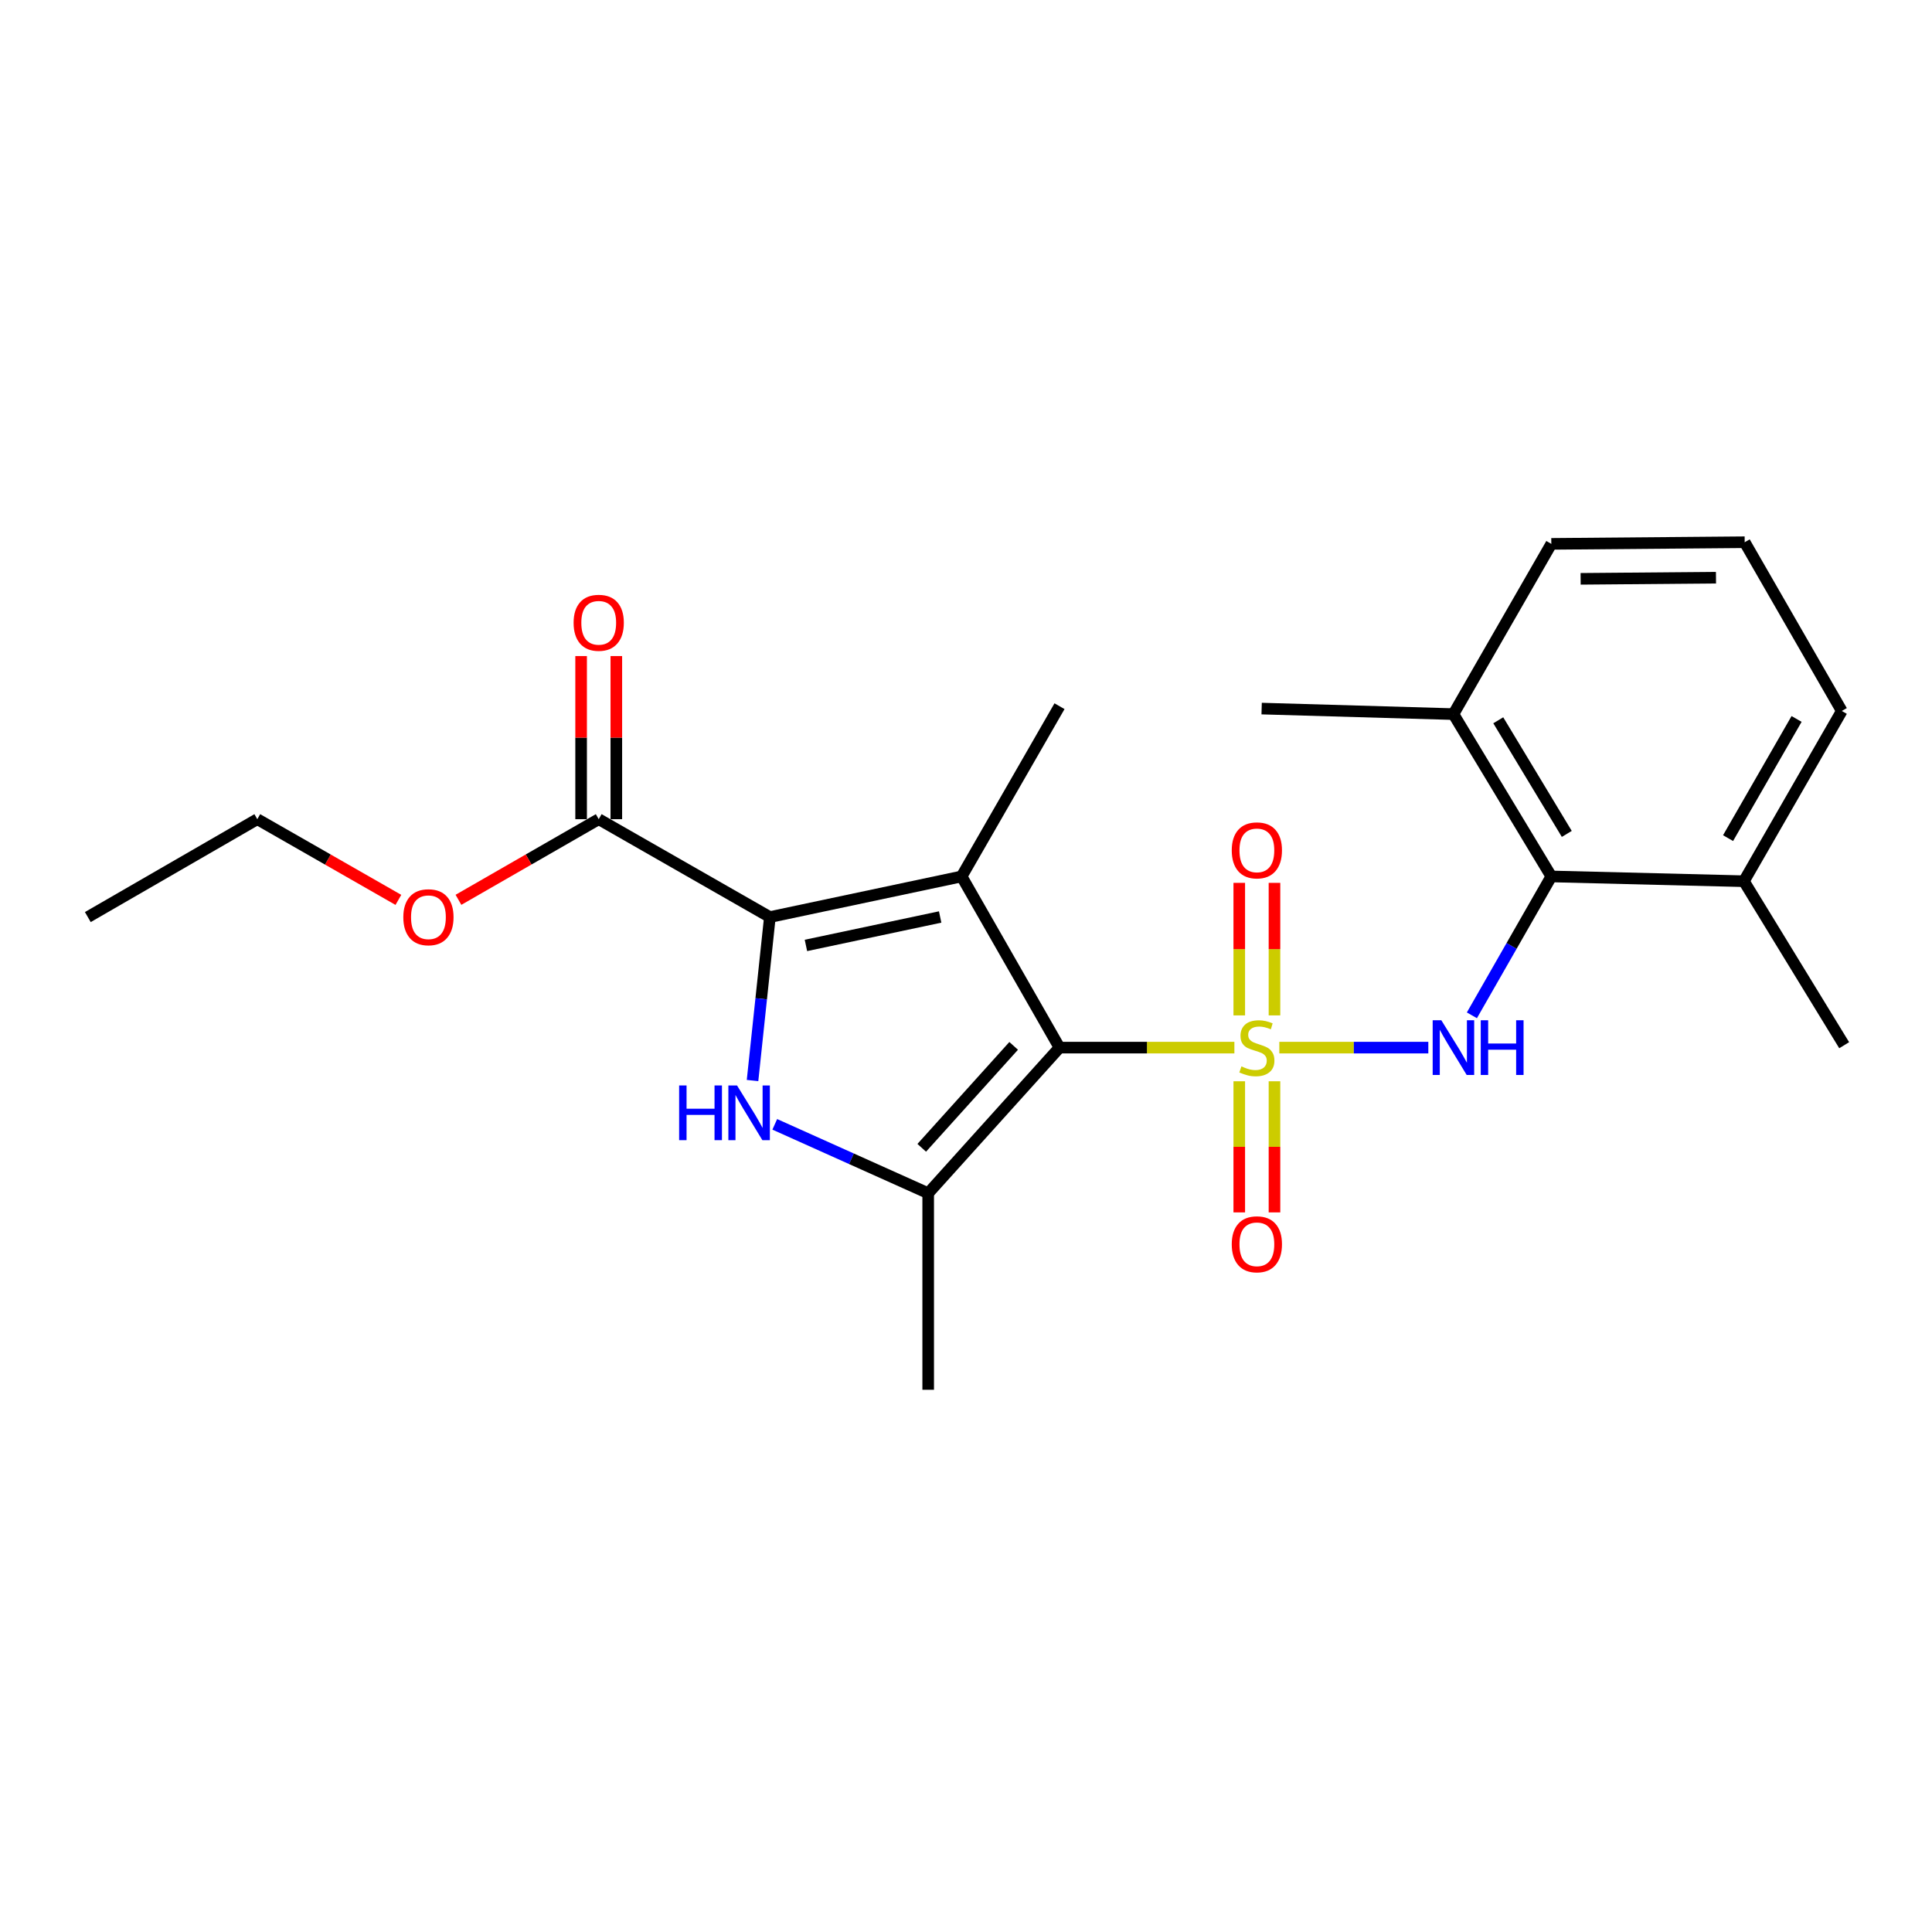 <?xml version='1.0' encoding='iso-8859-1'?>
<svg version='1.1' baseProfile='full'
              xmlns='http://www.w3.org/2000/svg'
                      xmlns:rdkit='http://www.rdkit.org/xml'
                      xmlns:xlink='http://www.w3.org/1999/xlink'
                  xml:space='preserve'
width='1000px' height='1000px' viewBox='0 0 1000 1000'>
<!-- END OF HEADER -->
<rect style='opacity:1.0;fill:#FFFFFF;stroke:none' width='1000' height='1000' x='0' y='0'> </rect>
<path class='bond-0' d='M 638.919,542.243 L 593.659,542.243' style='fill:none;fill-rule:evenodd;stroke:#CCCC00;stroke-width:6px;stroke-linecap:butt;stroke-linejoin:miter;stroke-opacity:1' />
<path class='bond-0' d='M 593.659,542.243 L 548.399,542.243' style='fill:none;fill-rule:evenodd;stroke:#000000;stroke-width:6px;stroke-linecap:butt;stroke-linejoin:miter;stroke-opacity:1' />
<path class='bond-5' d='M 662.177,542.243 L 700.738,542.243' style='fill:none;fill-rule:evenodd;stroke:#CCCC00;stroke-width:6px;stroke-linecap:butt;stroke-linejoin:miter;stroke-opacity:1' />
<path class='bond-5' d='M 700.738,542.243 L 739.299,542.243' style='fill:none;fill-rule:evenodd;stroke:#0000FF;stroke-width:6px;stroke-linecap:butt;stroke-linejoin:miter;stroke-opacity:1' />
<path class='bond-8' d='M 641.44,559.666 L 641.44,593.6' style='fill:none;fill-rule:evenodd;stroke:#CCCC00;stroke-width:6px;stroke-linecap:butt;stroke-linejoin:miter;stroke-opacity:1' />
<path class='bond-8' d='M 641.44,593.6 L 641.44,627.534' style='fill:none;fill-rule:evenodd;stroke:#FF0000;stroke-width:6px;stroke-linecap:butt;stroke-linejoin:miter;stroke-opacity:1' />
<path class='bond-8' d='M 659.666,559.666 L 659.666,593.6' style='fill:none;fill-rule:evenodd;stroke:#CCCC00;stroke-width:6px;stroke-linecap:butt;stroke-linejoin:miter;stroke-opacity:1' />
<path class='bond-8' d='M 659.666,593.6 L 659.666,627.534' style='fill:none;fill-rule:evenodd;stroke:#FF0000;stroke-width:6px;stroke-linecap:butt;stroke-linejoin:miter;stroke-opacity:1' />
<path class='bond-9' d='M 659.666,525.568 L 659.666,491.267' style='fill:none;fill-rule:evenodd;stroke:#CCCC00;stroke-width:6px;stroke-linecap:butt;stroke-linejoin:miter;stroke-opacity:1' />
<path class='bond-9' d='M 659.666,491.267 L 659.666,456.966' style='fill:none;fill-rule:evenodd;stroke:#FF0000;stroke-width:6px;stroke-linecap:butt;stroke-linejoin:miter;stroke-opacity:1' />
<path class='bond-9' d='M 641.44,525.568 L 641.44,491.267' style='fill:none;fill-rule:evenodd;stroke:#CCCC00;stroke-width:6px;stroke-linecap:butt;stroke-linejoin:miter;stroke-opacity:1' />
<path class='bond-9' d='M 641.44,491.267 L 641.44,456.966' style='fill:none;fill-rule:evenodd;stroke:#FF0000;stroke-width:6px;stroke-linecap:butt;stroke-linejoin:miter;stroke-opacity:1' />
<path class='bond-1' d='M 548.399,542.243 L 497.732,453.646' style='fill:none;fill-rule:evenodd;stroke:#000000;stroke-width:6px;stroke-linecap:butt;stroke-linejoin:miter;stroke-opacity:1' />
<path class='bond-4' d='M 548.399,542.243 L 480.428,617.616' style='fill:none;fill-rule:evenodd;stroke:#000000;stroke-width:6px;stroke-linecap:butt;stroke-linejoin:miter;stroke-opacity:1' />
<path class='bond-4' d='M 524.668,541.343 L 477.089,594.104' style='fill:none;fill-rule:evenodd;stroke:#000000;stroke-width:6px;stroke-linecap:butt;stroke-linejoin:miter;stroke-opacity:1' />
<path class='bond-2' d='M 497.732,453.646 L 398.484,474.677' style='fill:none;fill-rule:evenodd;stroke:#000000;stroke-width:6px;stroke-linecap:butt;stroke-linejoin:miter;stroke-opacity:1' />
<path class='bond-2' d='M 486.623,474.631 L 417.149,489.352' style='fill:none;fill-rule:evenodd;stroke:#000000;stroke-width:6px;stroke-linecap:butt;stroke-linejoin:miter;stroke-opacity:1' />
<path class='bond-13' d='M 497.732,453.646 L 548.399,365.526' style='fill:none;fill-rule:evenodd;stroke:#000000;stroke-width:6px;stroke-linecap:butt;stroke-linejoin:miter;stroke-opacity:1' />
<path class='bond-7' d='M 398.484,474.677 L 309.897,424.01' style='fill:none;fill-rule:evenodd;stroke:#000000;stroke-width:6px;stroke-linecap:butt;stroke-linejoin:miter;stroke-opacity:1' />
<path class='bond-23' d='M 398.484,474.677 L 393.998,516.98' style='fill:none;fill-rule:evenodd;stroke:#000000;stroke-width:6px;stroke-linecap:butt;stroke-linejoin:miter;stroke-opacity:1' />
<path class='bond-23' d='M 393.998,516.98 L 389.512,559.283' style='fill:none;fill-rule:evenodd;stroke:#0000FF;stroke-width:6px;stroke-linecap:butt;stroke-linejoin:miter;stroke-opacity:1' />
<path class='bond-3' d='M 401.021,581.954 L 440.724,599.785' style='fill:none;fill-rule:evenodd;stroke:#0000FF;stroke-width:6px;stroke-linecap:butt;stroke-linejoin:miter;stroke-opacity:1' />
<path class='bond-3' d='M 440.724,599.785 L 480.428,617.616' style='fill:none;fill-rule:evenodd;stroke:#000000;stroke-width:6px;stroke-linecap:butt;stroke-linejoin:miter;stroke-opacity:1' />
<path class='bond-15' d='M 480.428,617.616 L 480.428,719.345' style='fill:none;fill-rule:evenodd;stroke:#000000;stroke-width:6px;stroke-linecap:butt;stroke-linejoin:miter;stroke-opacity:1' />
<path class='bond-6' d='M 761.849,525.531 L 782.404,489.589' style='fill:none;fill-rule:evenodd;stroke:#0000FF;stroke-width:6px;stroke-linecap:butt;stroke-linejoin:miter;stroke-opacity:1' />
<path class='bond-6' d='M 782.404,489.589 L 802.959,453.646' style='fill:none;fill-rule:evenodd;stroke:#000000;stroke-width:6px;stroke-linecap:butt;stroke-linejoin:miter;stroke-opacity:1' />
<path class='bond-11' d='M 802.959,453.646 L 752.292,369.626' style='fill:none;fill-rule:evenodd;stroke:#000000;stroke-width:6px;stroke-linecap:butt;stroke-linejoin:miter;stroke-opacity:1' />
<path class='bond-11' d='M 810.967,431.632 L 775.5,372.818' style='fill:none;fill-rule:evenodd;stroke:#000000;stroke-width:6px;stroke-linecap:butt;stroke-linejoin:miter;stroke-opacity:1' />
<path class='bond-12' d='M 802.959,453.646 L 902.643,456.117' style='fill:none;fill-rule:evenodd;stroke:#000000;stroke-width:6px;stroke-linecap:butt;stroke-linejoin:miter;stroke-opacity:1' />
<path class='bond-10' d='M 319.01,424.01 L 319.01,381.792' style='fill:none;fill-rule:evenodd;stroke:#000000;stroke-width:6px;stroke-linecap:butt;stroke-linejoin:miter;stroke-opacity:1' />
<path class='bond-10' d='M 319.01,381.792 L 319.01,339.574' style='fill:none;fill-rule:evenodd;stroke:#FF0000;stroke-width:6px;stroke-linecap:butt;stroke-linejoin:miter;stroke-opacity:1' />
<path class='bond-10' d='M 300.785,424.01 L 300.785,381.792' style='fill:none;fill-rule:evenodd;stroke:#000000;stroke-width:6px;stroke-linecap:butt;stroke-linejoin:miter;stroke-opacity:1' />
<path class='bond-10' d='M 300.785,381.792 L 300.785,339.574' style='fill:none;fill-rule:evenodd;stroke:#FF0000;stroke-width:6px;stroke-linecap:butt;stroke-linejoin:miter;stroke-opacity:1' />
<path class='bond-14' d='M 309.897,424.01 L 273.598,444.876' style='fill:none;fill-rule:evenodd;stroke:#000000;stroke-width:6px;stroke-linecap:butt;stroke-linejoin:miter;stroke-opacity:1' />
<path class='bond-14' d='M 273.598,444.876 L 237.298,465.743' style='fill:none;fill-rule:evenodd;stroke:#FF0000;stroke-width:6px;stroke-linecap:butt;stroke-linejoin:miter;stroke-opacity:1' />
<path class='bond-17' d='M 752.292,369.626 L 802.959,281.506' style='fill:none;fill-rule:evenodd;stroke:#000000;stroke-width:6px;stroke-linecap:butt;stroke-linejoin:miter;stroke-opacity:1' />
<path class='bond-19' d='M 752.292,369.626 L 653.024,366.761' style='fill:none;fill-rule:evenodd;stroke:#000000;stroke-width:6px;stroke-linecap:butt;stroke-linejoin:miter;stroke-opacity:1' />
<path class='bond-18' d='M 902.643,456.117 L 953.31,367.996' style='fill:none;fill-rule:evenodd;stroke:#000000;stroke-width:6px;stroke-linecap:butt;stroke-linejoin:miter;stroke-opacity:1' />
<path class='bond-18' d='M 894.443,433.814 L 929.91,372.13' style='fill:none;fill-rule:evenodd;stroke:#000000;stroke-width:6px;stroke-linecap:butt;stroke-linejoin:miter;stroke-opacity:1' />
<path class='bond-20' d='M 902.643,456.117 L 954.545,540.997' style='fill:none;fill-rule:evenodd;stroke:#000000;stroke-width:6px;stroke-linecap:butt;stroke-linejoin:miter;stroke-opacity:1' />
<path class='bond-21' d='M 206.205,465.781 L 169.693,444.895' style='fill:none;fill-rule:evenodd;stroke:#FF0000;stroke-width:6px;stroke-linecap:butt;stroke-linejoin:miter;stroke-opacity:1' />
<path class='bond-21' d='M 169.693,444.895 L 133.18,424.01' style='fill:none;fill-rule:evenodd;stroke:#000000;stroke-width:6px;stroke-linecap:butt;stroke-linejoin:miter;stroke-opacity:1' />
<path class='bond-16' d='M 903.048,280.655 L 953.31,367.996' style='fill:none;fill-rule:evenodd;stroke:#000000;stroke-width:6px;stroke-linecap:butt;stroke-linejoin:miter;stroke-opacity:1' />
<path class='bond-24' d='M 903.048,280.655 L 802.959,281.506' style='fill:none;fill-rule:evenodd;stroke:#000000;stroke-width:6px;stroke-linecap:butt;stroke-linejoin:miter;stroke-opacity:1' />
<path class='bond-24' d='M 888.19,299.008 L 818.128,299.603' style='fill:none;fill-rule:evenodd;stroke:#000000;stroke-width:6px;stroke-linecap:butt;stroke-linejoin:miter;stroke-opacity:1' />
<path class='bond-22' d='M 133.18,424.01 L 45.455,474.677' style='fill:none;fill-rule:evenodd;stroke:#000000;stroke-width:6px;stroke-linecap:butt;stroke-linejoin:miter;stroke-opacity:1' />
<path  class='atom-0' d='M 642.553 551.963
Q 642.873 552.083, 644.193 552.643
Q 645.513 553.203, 646.953 553.563
Q 648.433 553.883, 649.873 553.883
Q 652.553 553.883, 654.113 552.603
Q 655.673 551.283, 655.673 549.003
Q 655.673 547.443, 654.873 546.483
Q 654.113 545.523, 652.913 545.003
Q 651.713 544.483, 649.713 543.883
Q 647.193 543.123, 645.673 542.403
Q 644.193 541.683, 643.113 540.163
Q 642.073 538.643, 642.073 536.083
Q 642.073 532.523, 644.473 530.323
Q 646.913 528.123, 651.713 528.123
Q 654.993 528.123, 658.713 529.683
L 657.793 532.763
Q 654.393 531.363, 651.833 531.363
Q 649.073 531.363, 647.553 532.523
Q 646.033 533.643, 646.073 535.603
Q 646.073 537.123, 646.833 538.043
Q 647.633 538.963, 648.753 539.483
Q 649.913 540.003, 651.833 540.603
Q 654.393 541.403, 655.913 542.203
Q 657.433 543.003, 658.513 544.643
Q 659.633 546.243, 659.633 549.003
Q 659.633 552.923, 656.993 555.043
Q 654.393 557.123, 650.033 557.123
Q 647.513 557.123, 645.593 556.563
Q 643.713 556.043, 641.473 555.123
L 642.553 551.963
' fill='#CCCC00'/>
<path  class='atom-4' d='M 351.521 561.83
L 355.361 561.83
L 355.361 573.87
L 369.841 573.87
L 369.841 561.83
L 373.681 561.83
L 373.681 590.15
L 369.841 590.15
L 369.841 577.07
L 355.361 577.07
L 355.361 590.15
L 351.521 590.15
L 351.521 561.83
' fill='#0000FF'/>
<path  class='atom-4' d='M 381.481 561.83
L 390.761 576.83
Q 391.681 578.31, 393.161 580.99
Q 394.641 583.67, 394.721 583.83
L 394.721 561.83
L 398.481 561.83
L 398.481 590.15
L 394.601 590.15
L 384.641 573.75
Q 383.481 571.83, 382.241 569.63
Q 381.041 567.43, 380.681 566.75
L 380.681 590.15
L 377.001 590.15
L 377.001 561.83
L 381.481 561.83
' fill='#0000FF'/>
<path  class='atom-6' d='M 746.032 528.083
L 755.312 543.083
Q 756.232 544.563, 757.712 547.243
Q 759.192 549.923, 759.272 550.083
L 759.272 528.083
L 763.032 528.083
L 763.032 556.403
L 759.152 556.403
L 749.192 540.003
Q 748.032 538.083, 746.792 535.883
Q 745.592 533.683, 745.232 533.003
L 745.232 556.403
L 741.552 556.403
L 741.552 528.083
L 746.032 528.083
' fill='#0000FF'/>
<path  class='atom-6' d='M 766.432 528.083
L 770.272 528.083
L 770.272 540.123
L 784.752 540.123
L 784.752 528.083
L 788.592 528.083
L 788.592 556.403
L 784.752 556.403
L 784.752 543.323
L 770.272 543.323
L 770.272 556.403
L 766.432 556.403
L 766.432 528.083
' fill='#0000FF'/>
<path  class='atom-9' d='M 637.553 644.042
Q 637.553 637.242, 640.913 633.442
Q 644.273 629.642, 650.553 629.642
Q 656.833 629.642, 660.193 633.442
Q 663.553 637.242, 663.553 644.042
Q 663.553 650.922, 660.153 654.842
Q 656.753 658.722, 650.553 658.722
Q 644.313 658.722, 640.913 654.842
Q 637.553 650.962, 637.553 644.042
M 650.553 655.522
Q 654.873 655.522, 657.193 652.642
Q 659.553 649.722, 659.553 644.042
Q 659.553 638.482, 657.193 635.682
Q 654.873 632.842, 650.553 632.842
Q 646.233 632.842, 643.873 635.642
Q 641.553 638.442, 641.553 644.042
Q 641.553 649.762, 643.873 652.642
Q 646.233 655.522, 650.553 655.522
' fill='#FF0000'/>
<path  class='atom-10' d='M 637.553 440.148
Q 637.553 433.348, 640.913 429.548
Q 644.273 425.748, 650.553 425.748
Q 656.833 425.748, 660.193 429.548
Q 663.553 433.348, 663.553 440.148
Q 663.553 447.028, 660.153 450.948
Q 656.753 454.828, 650.553 454.828
Q 644.313 454.828, 640.913 450.948
Q 637.553 447.068, 637.553 440.148
M 650.553 451.628
Q 654.873 451.628, 657.193 448.748
Q 659.553 445.828, 659.553 440.148
Q 659.553 434.588, 657.193 431.788
Q 654.873 428.948, 650.553 428.948
Q 646.233 428.948, 643.873 431.748
Q 641.553 434.548, 641.553 440.148
Q 641.553 445.868, 643.873 448.748
Q 646.233 451.628, 650.553 451.628
' fill='#FF0000'/>
<path  class='atom-11' d='M 296.897 322.35
Q 296.897 315.55, 300.257 311.75
Q 303.617 307.95, 309.897 307.95
Q 316.177 307.95, 319.537 311.75
Q 322.897 315.55, 322.897 322.35
Q 322.897 329.23, 319.497 333.15
Q 316.097 337.03, 309.897 337.03
Q 303.657 337.03, 300.257 333.15
Q 296.897 329.27, 296.897 322.35
M 309.897 333.83
Q 314.217 333.83, 316.537 330.95
Q 318.897 328.03, 318.897 322.35
Q 318.897 316.79, 316.537 313.99
Q 314.217 311.15, 309.897 311.15
Q 305.577 311.15, 303.217 313.95
Q 300.897 316.75, 300.897 322.35
Q 300.897 328.07, 303.217 330.95
Q 305.577 333.83, 309.897 333.83
' fill='#FF0000'/>
<path  class='atom-15' d='M 208.756 474.757
Q 208.756 467.957, 212.116 464.157
Q 215.476 460.357, 221.756 460.357
Q 228.036 460.357, 231.396 464.157
Q 234.756 467.957, 234.756 474.757
Q 234.756 481.637, 231.356 485.557
Q 227.956 489.437, 221.756 489.437
Q 215.516 489.437, 212.116 485.557
Q 208.756 481.677, 208.756 474.757
M 221.756 486.237
Q 226.076 486.237, 228.396 483.357
Q 230.756 480.437, 230.756 474.757
Q 230.756 469.197, 228.396 466.397
Q 226.076 463.557, 221.756 463.557
Q 217.436 463.557, 215.076 466.357
Q 212.756 469.157, 212.756 474.757
Q 212.756 480.477, 215.076 483.357
Q 217.436 486.237, 221.756 486.237
' fill='#FF0000'/>
</svg>
